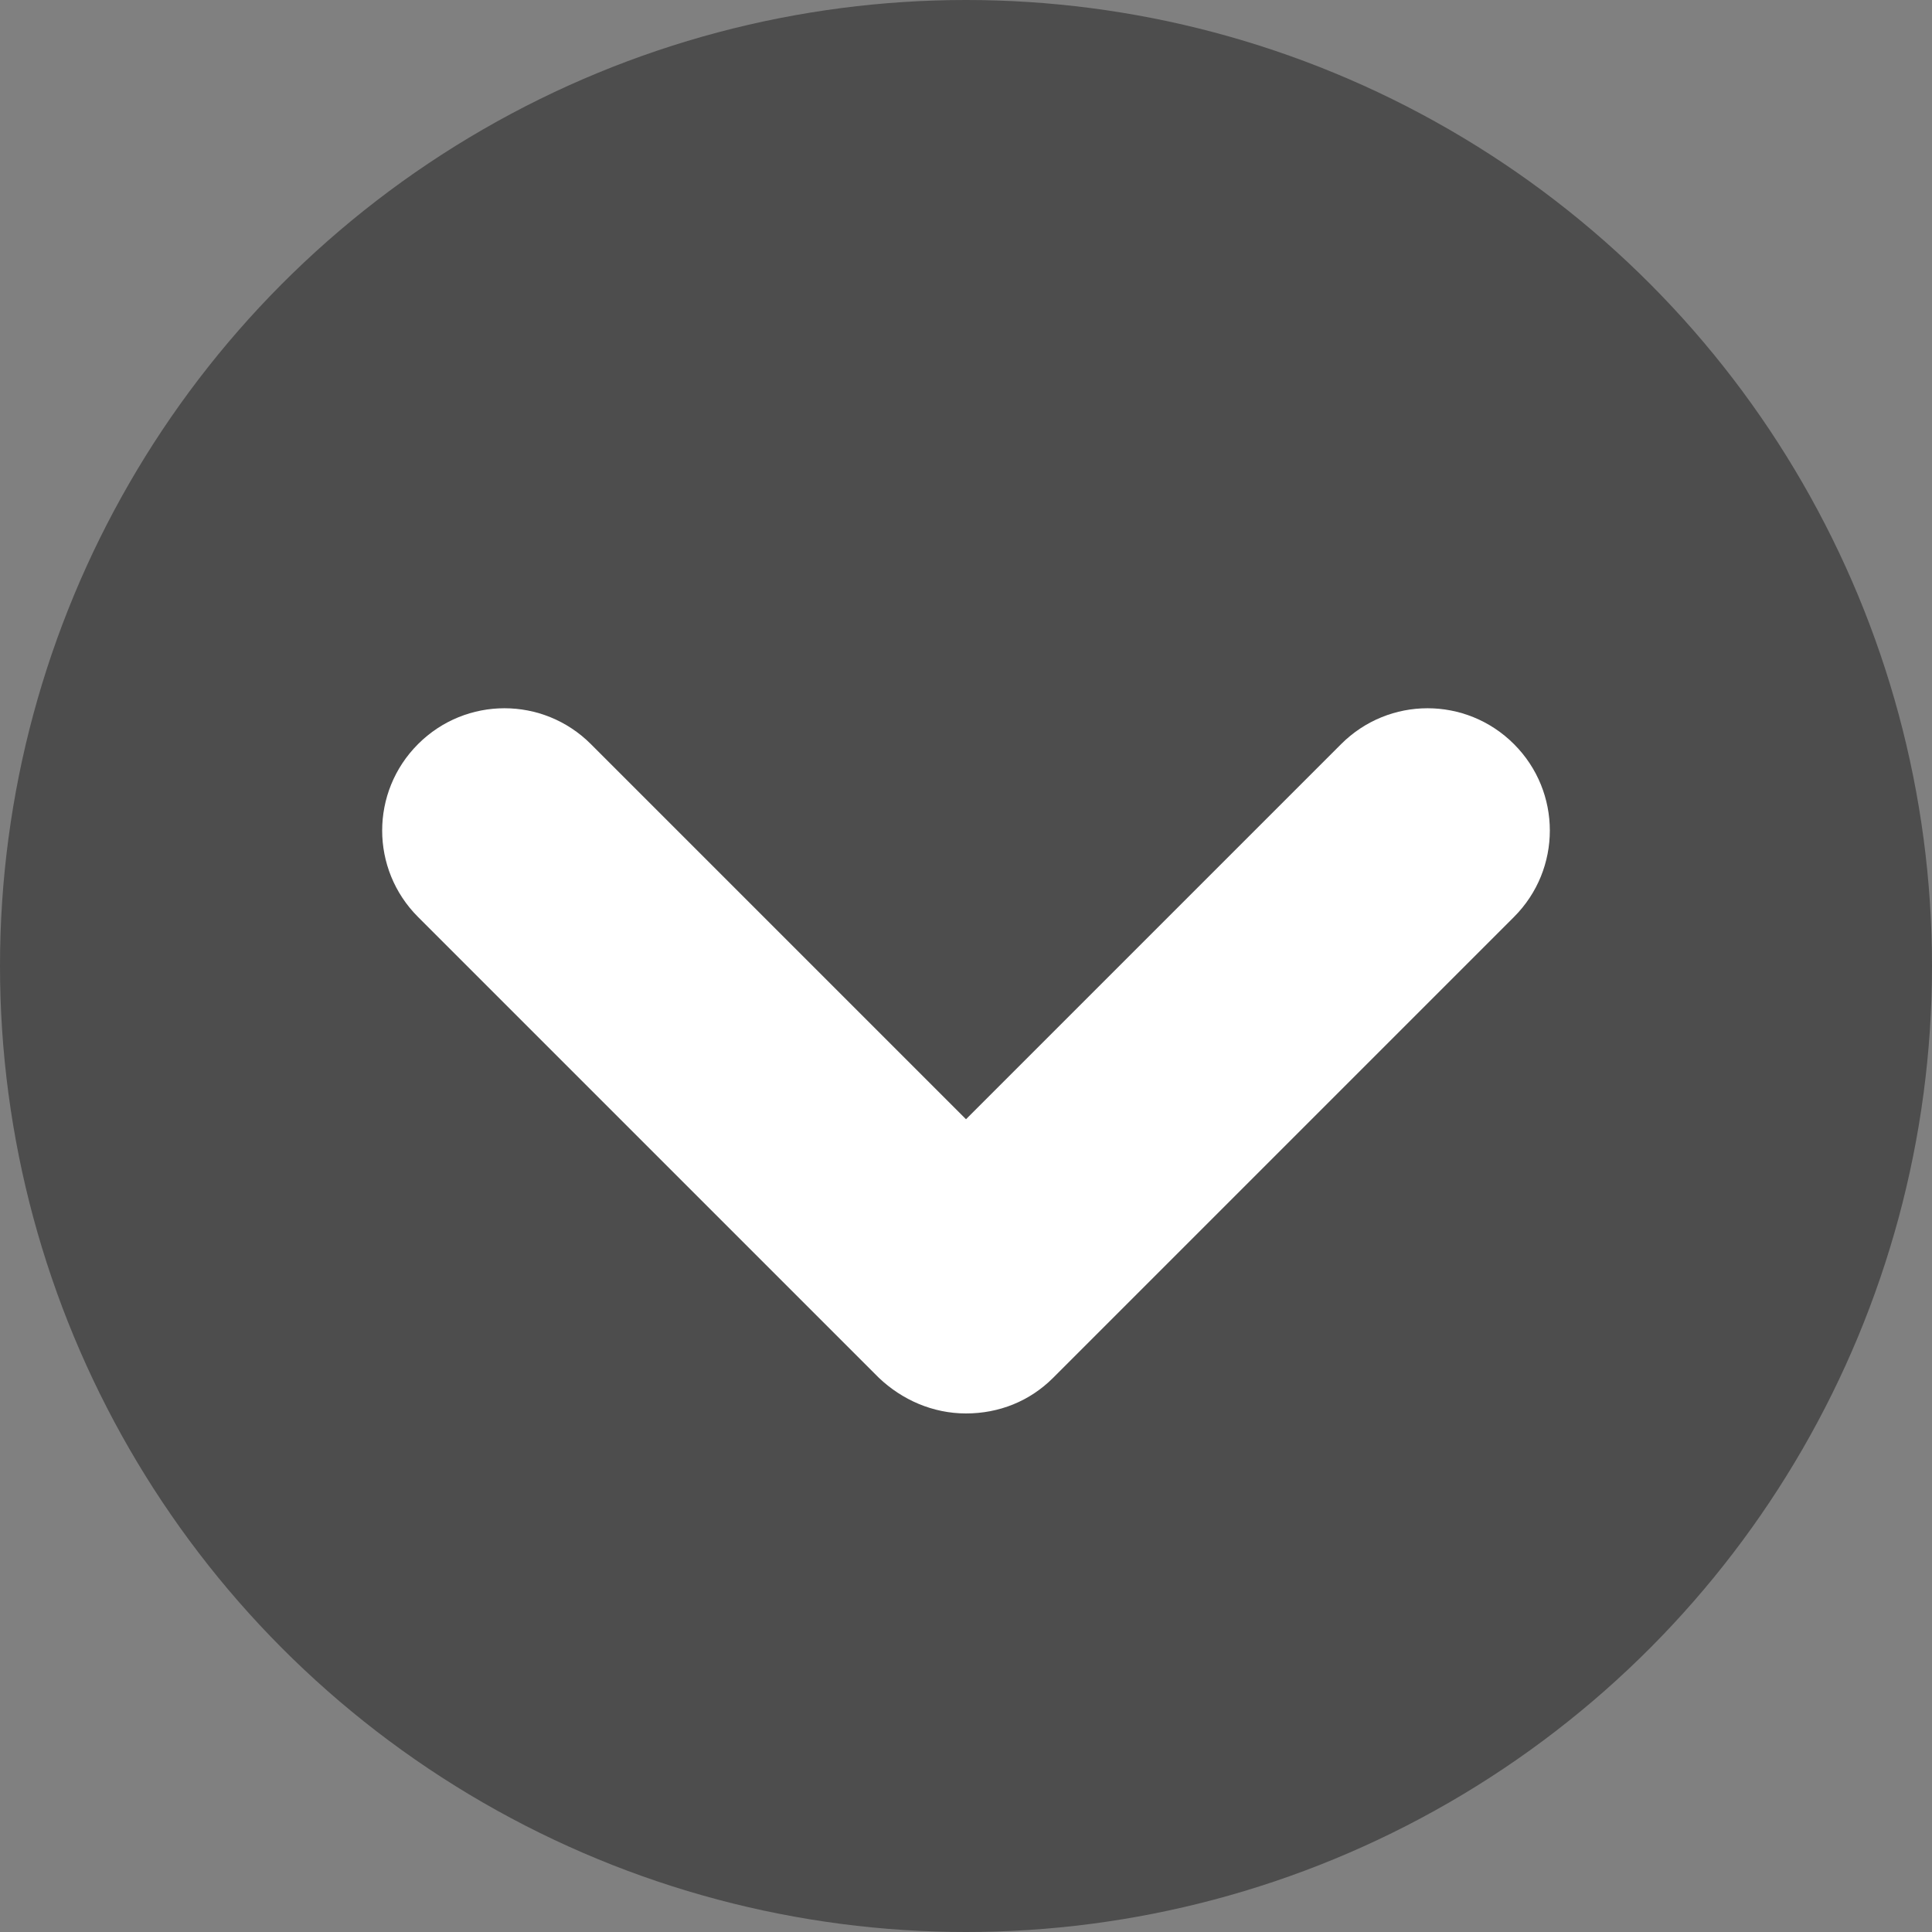 <?xml version="1.0" encoding="UTF-8"?>
<svg id="_レイヤー_2" data-name="レイヤー_2" xmlns="http://www.w3.org/2000/svg" viewBox="0 0 15.76 15.76">
  <rect x="0" y="0" width="15.76" height="15.76" fill="#808080" stroke="none"/>
  <defs>
    <style>
      .cls-1 {
        fill: #fff;
      }

      .cls-2 {
        fill: #4d4d4d;
      }
    </style>
  </defs>
  <g id="_レイヤー_1-2" data-name="レイヤー_1">
    <g>
      <circle class="cls-2" cx="7.88" cy="7.88" r="7.88"/>
      <path class="cls-1" d="M7.88,11.53c-.27,0-.52-.11-.71-.29l-3.76-3.76c-.39-.39-.39-1.02,0-1.41.39-.39,1.02-.39,1.41,0l3.06,3.06,3.06-3.06c.39-.39,1.02-.39,1.41,0,.39.39.39,1.02,0,1.41l-3.76,3.76c-.19.19-.44.29-.71.29Z"/>
    </g>
  </g>
</svg>